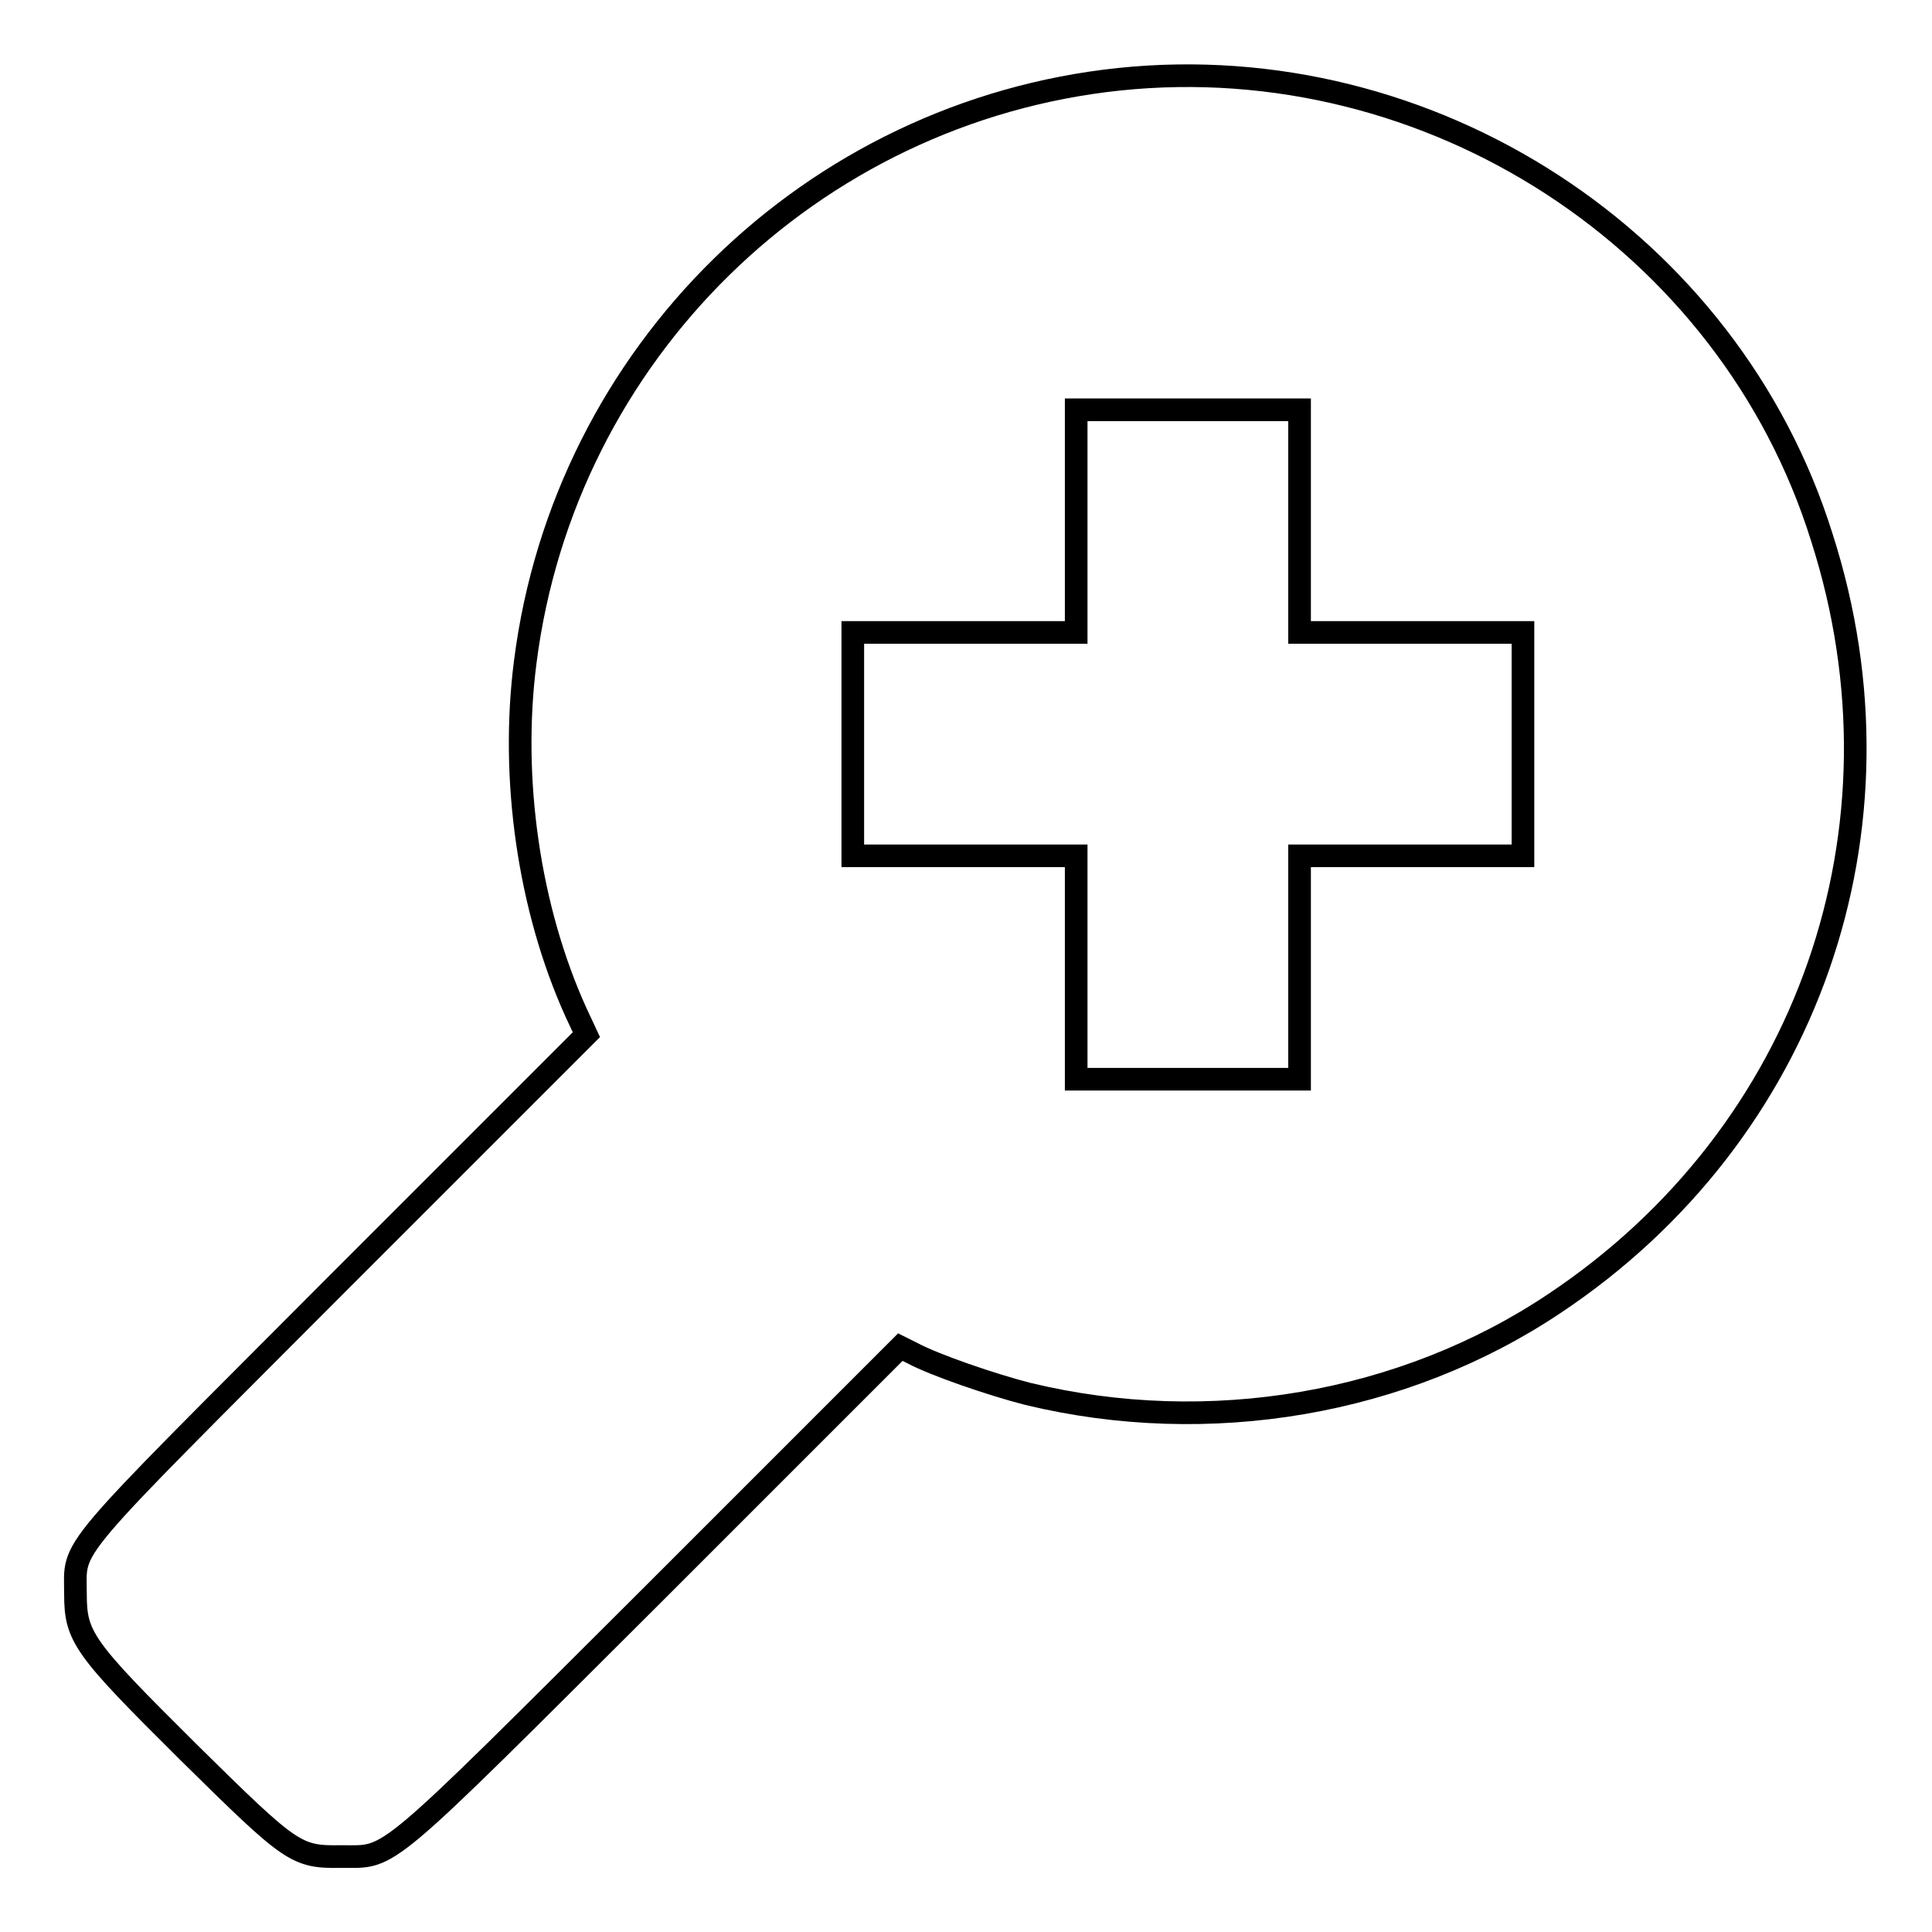 <?xml version="1.0" encoding="utf-8"?>
<!-- Svg Vector Icons : http://www.onlinewebfonts.com/icon -->
<!DOCTYPE svg PUBLIC "-//W3C//DTD SVG 1.1//EN" "http://www.w3.org/Graphics/SVG/1.1/DTD/svg11.dtd">
<svg version="1.1" xmlns="http://www.w3.org/2000/svg" xmlns:xlink="http://www.w3.org/1999/xlink" x="0px" y="0px" viewBox="0 0 256 256" enable-background="new 0 0 256 256" xml:space="preserve">
<g><g><g><path stroke-width="3" fill-opacity="0" stroke="#000000"  d="M148.3,10.5c-40.8,4.3-73.5,36.3-78.7,77.2c-2,15.5,0.5,32.7,6.7,46.4l1.4,3l-33,33C7.9,207,10,204.4,10,211.2c0,5.7,1,7.1,14.9,20.9c13.8,13.6,14.3,14,20.4,13.9c6.7,0,4.8,1.6,41.5-35l32.5-32.5l1.6,0.8c3,1.6,10.6,4.2,15.3,5.4c24,5.8,49.8,1.4,69.8-12c33.6-22.4,47.8-62.9,35.4-101.5C229.1,31.8,189.5,6.2,148.3,10.5z M172.2,69v14.8H187h14.8v14.8v14.8H187h-14.8v14.8v14.8h-14.8h-14.8v-14.8v-14.8h-14.8h-14.8V98.6V83.8h14.8h14.8V69V54.3h14.8h14.8V69z"/></g></g></g>
</svg>